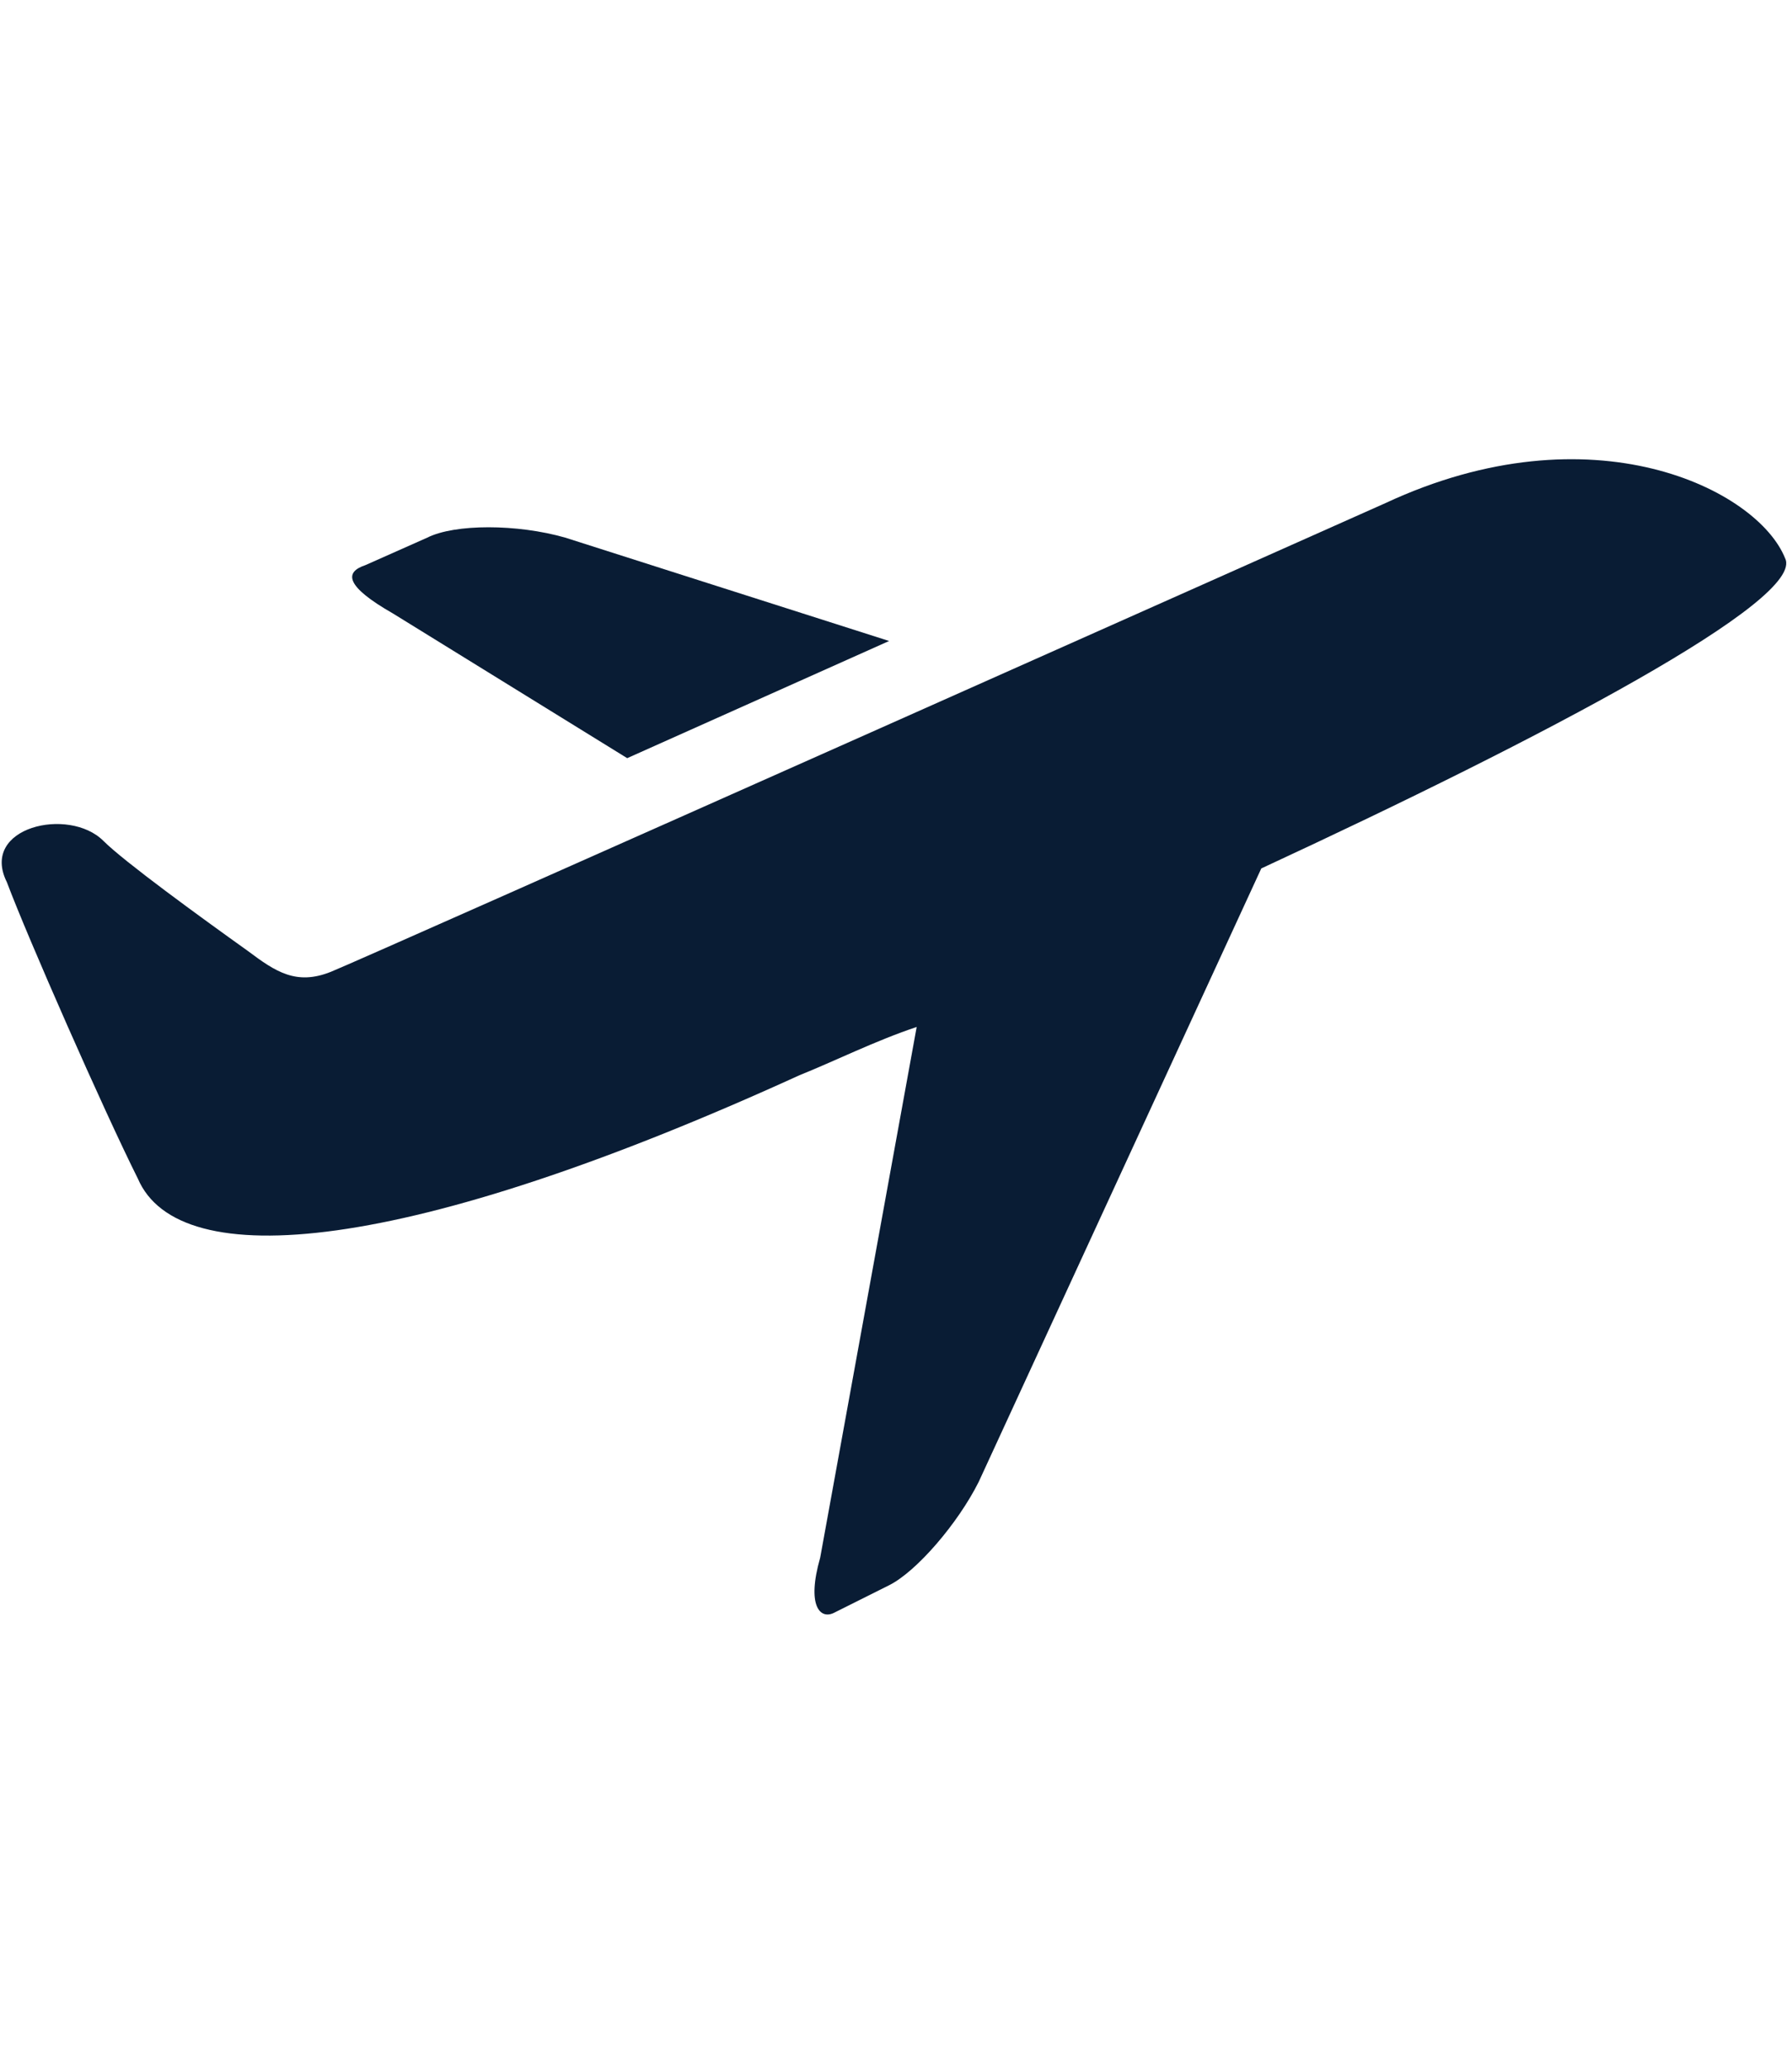 <?xml version="1.0" encoding="utf-8"?>
<!-- Generator: Adobe Illustrator 19.2.0, SVG Export Plug-In . SVG Version: 6.00 Build 0)  -->
<svg version="1.1" id="Capa_1" xmlns="http://www.w3.org/2000/svg" xmlns:xlink="http://www.w3.org/1999/xlink" x="0px" y="0px"
	 viewBox="0 0 26 30" style="enable-background:new 0 0 26 30;" xml:space="preserve">
<style type="text/css">
	.st0{fill:#091C34;}
	.st1{fill:none;}
</style>
<g>
	<path class="st0" d="M2,17.1c0.6,1.4,3.9,1.1,9.6-1.5c0.5-0.2,1.1-0.5,1.7-0.7l-1.4,7.7c-0.2,0.7,0,0.9,0.2,0.8l0.8-0.4
		c0.4-0.2,1-0.9,1.3-1.5l4.1-8.9c4.1-1.9,7.9-3.9,7.6-4.5c-0.4-1-2.8-2.2-5.8-0.8c0,0-14.8,6.6-15.3,6.8c-0.5,0.2-0.8,0-1.2-0.3
		c-0.7-0.5-1.8-1.3-2.1-1.6C1,11.7-0.3,12,0.1,12.8C0.4,13.6,1.5,16.1,2,17.1z"/>
	<path class="st0" d="M5.7,8.9L9.1,11l3.8-1.7L8.2,7.8c-0.7-0.2-1.6-0.2-2,0L5.3,8.2C5,8.3,5,8.5,5.7,8.9z"/>
</g>
<rect class="st1" width="26" height="30"/>
</svg>
